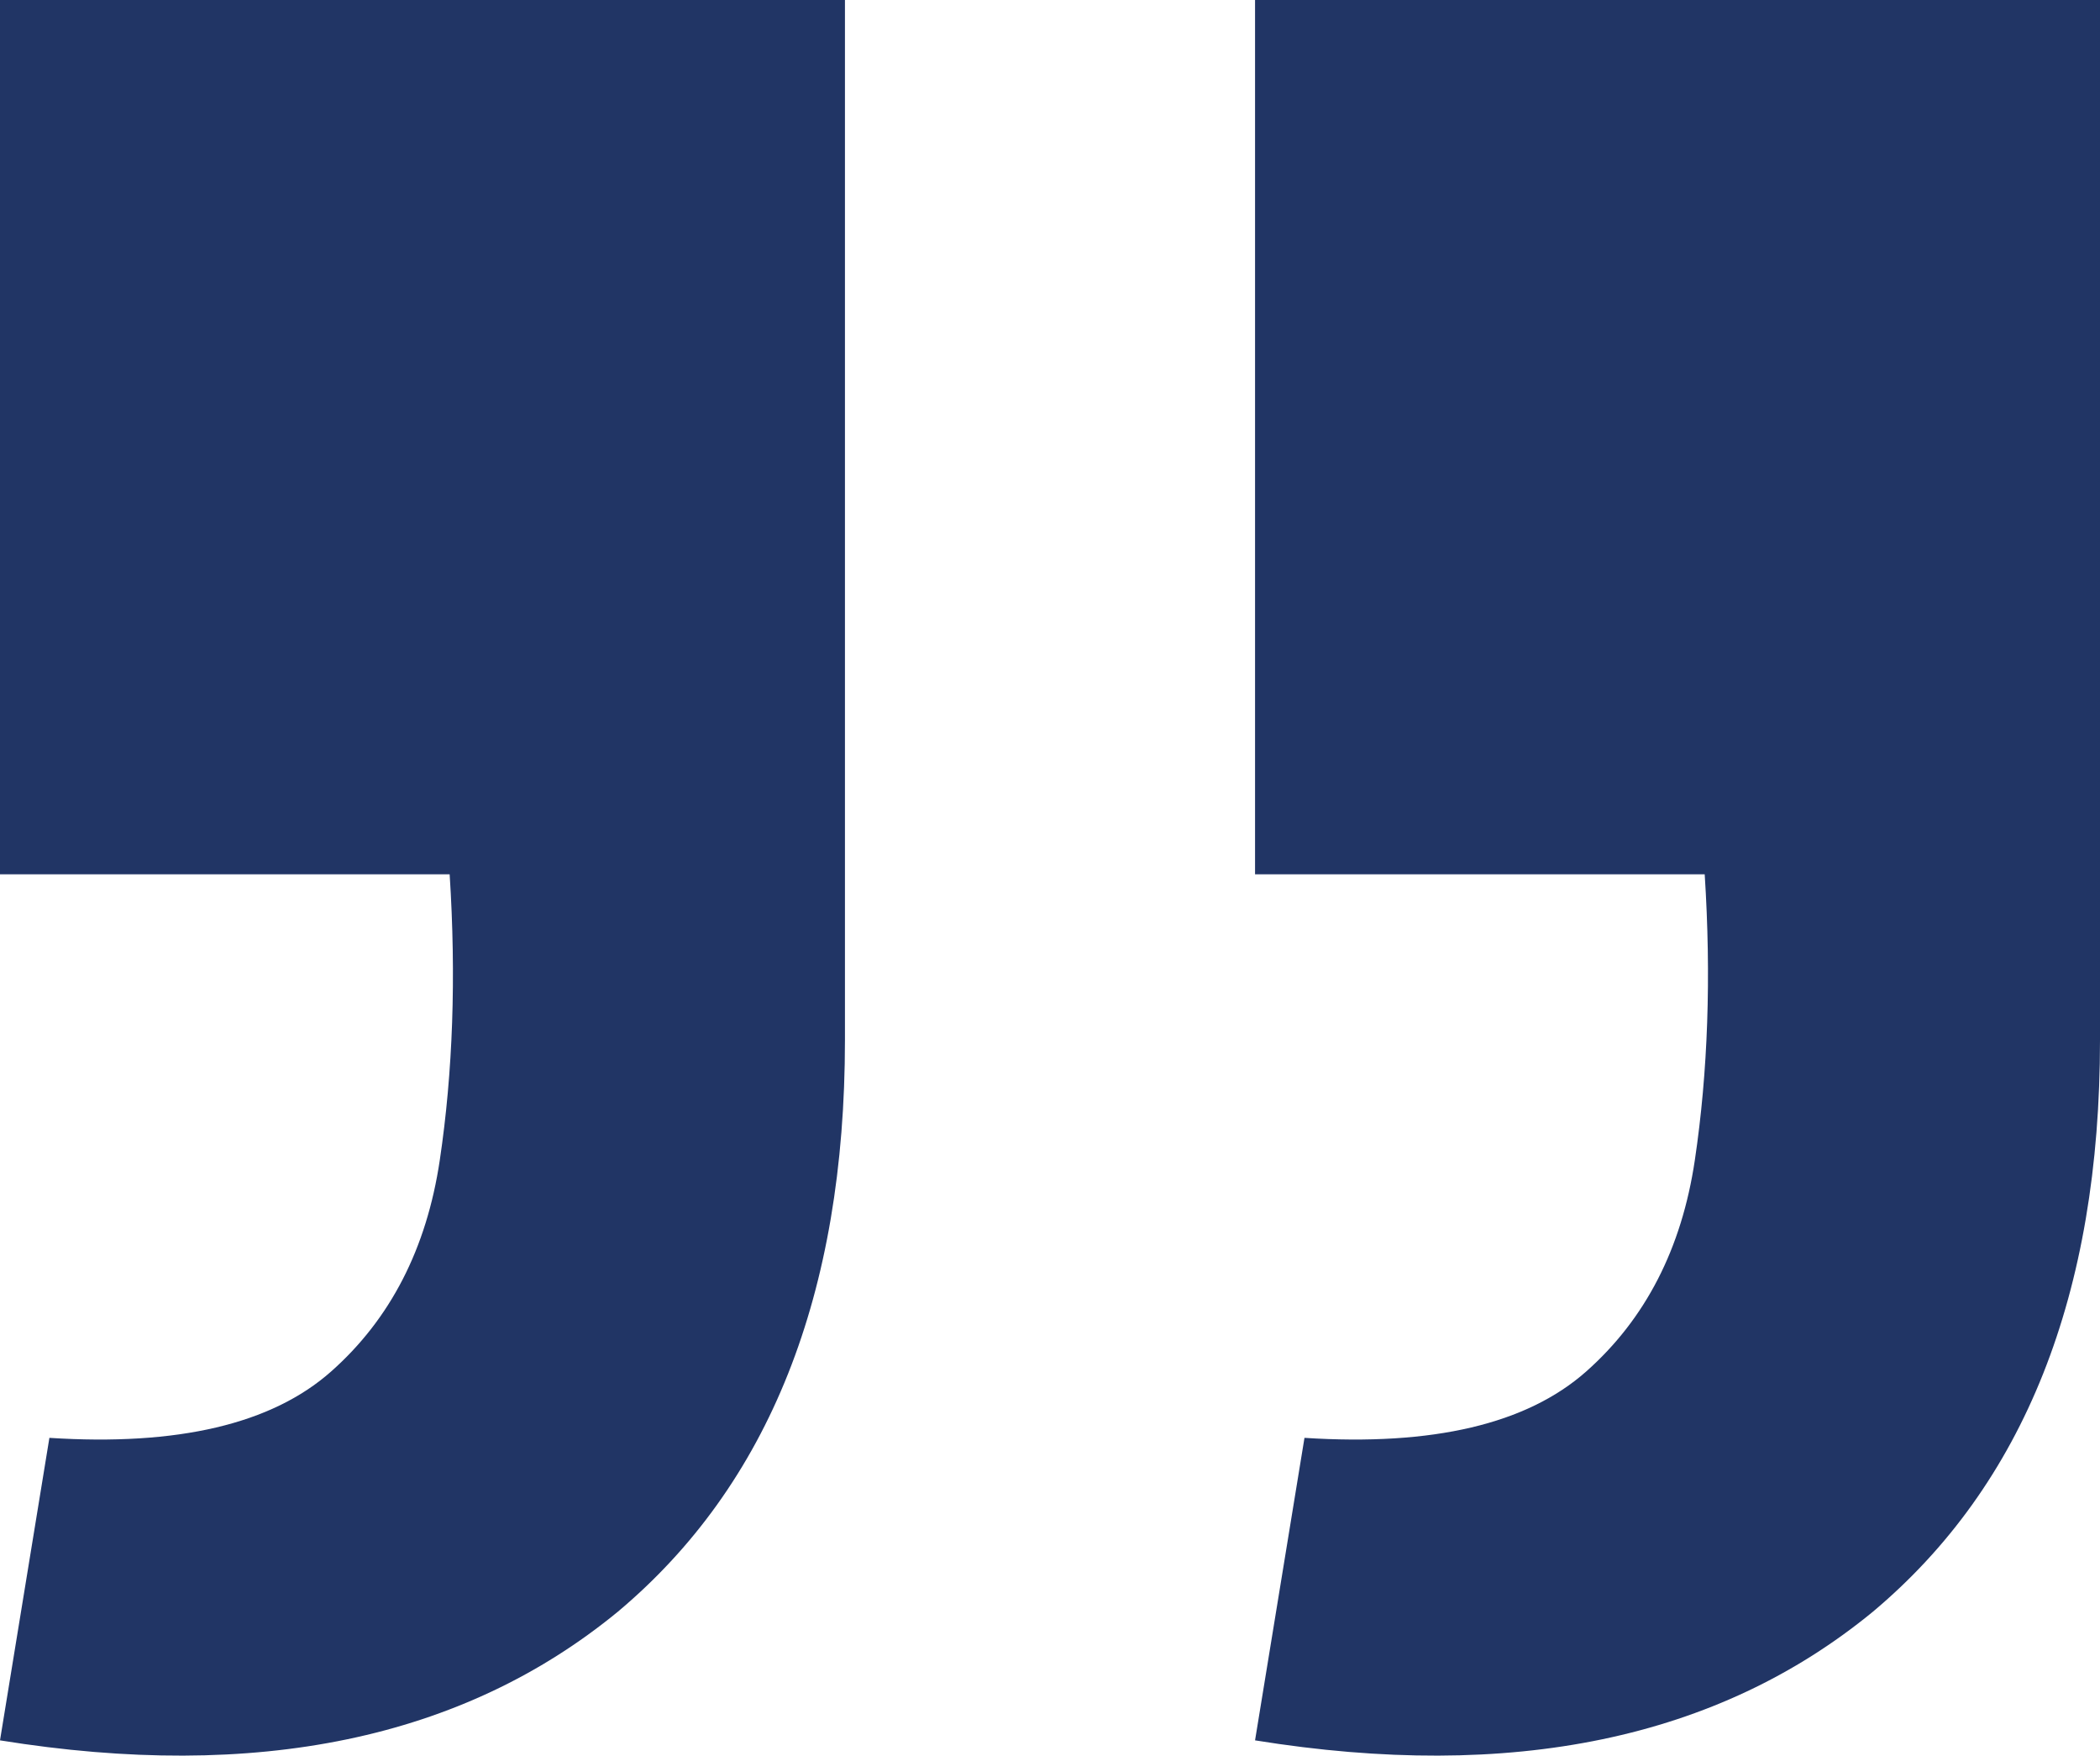 <svg width="67" height="56" viewBox="0 0 67 56" fill="none" xmlns="http://www.w3.org/2000/svg">
<path id="&#226;&#128;&#156;" d="M0 55.513L1.576 45.864C5.675 46.128 8.671 45.423 10.562 43.749C12.454 42.075 13.61 39.828 14.031 37.008C14.451 34.189 14.556 31.149 14.346 27.888H0V0H26.958V33.175C26.958 41.282 24.54 47.362 19.706 51.415C14.766 55.468 8.198 56.834 0 55.513ZM40.042 55.513L41.619 45.864C45.718 46.128 48.713 45.423 50.605 43.749C52.496 42.075 53.653 39.828 54.073 37.008C54.493 34.189 54.598 31.149 54.388 27.888H40.042V0H67V33.175C67 41.282 64.583 47.362 59.748 51.415C54.809 55.468 48.24 56.834 40.042 55.513Z" fill="#213565"/>
</svg>
